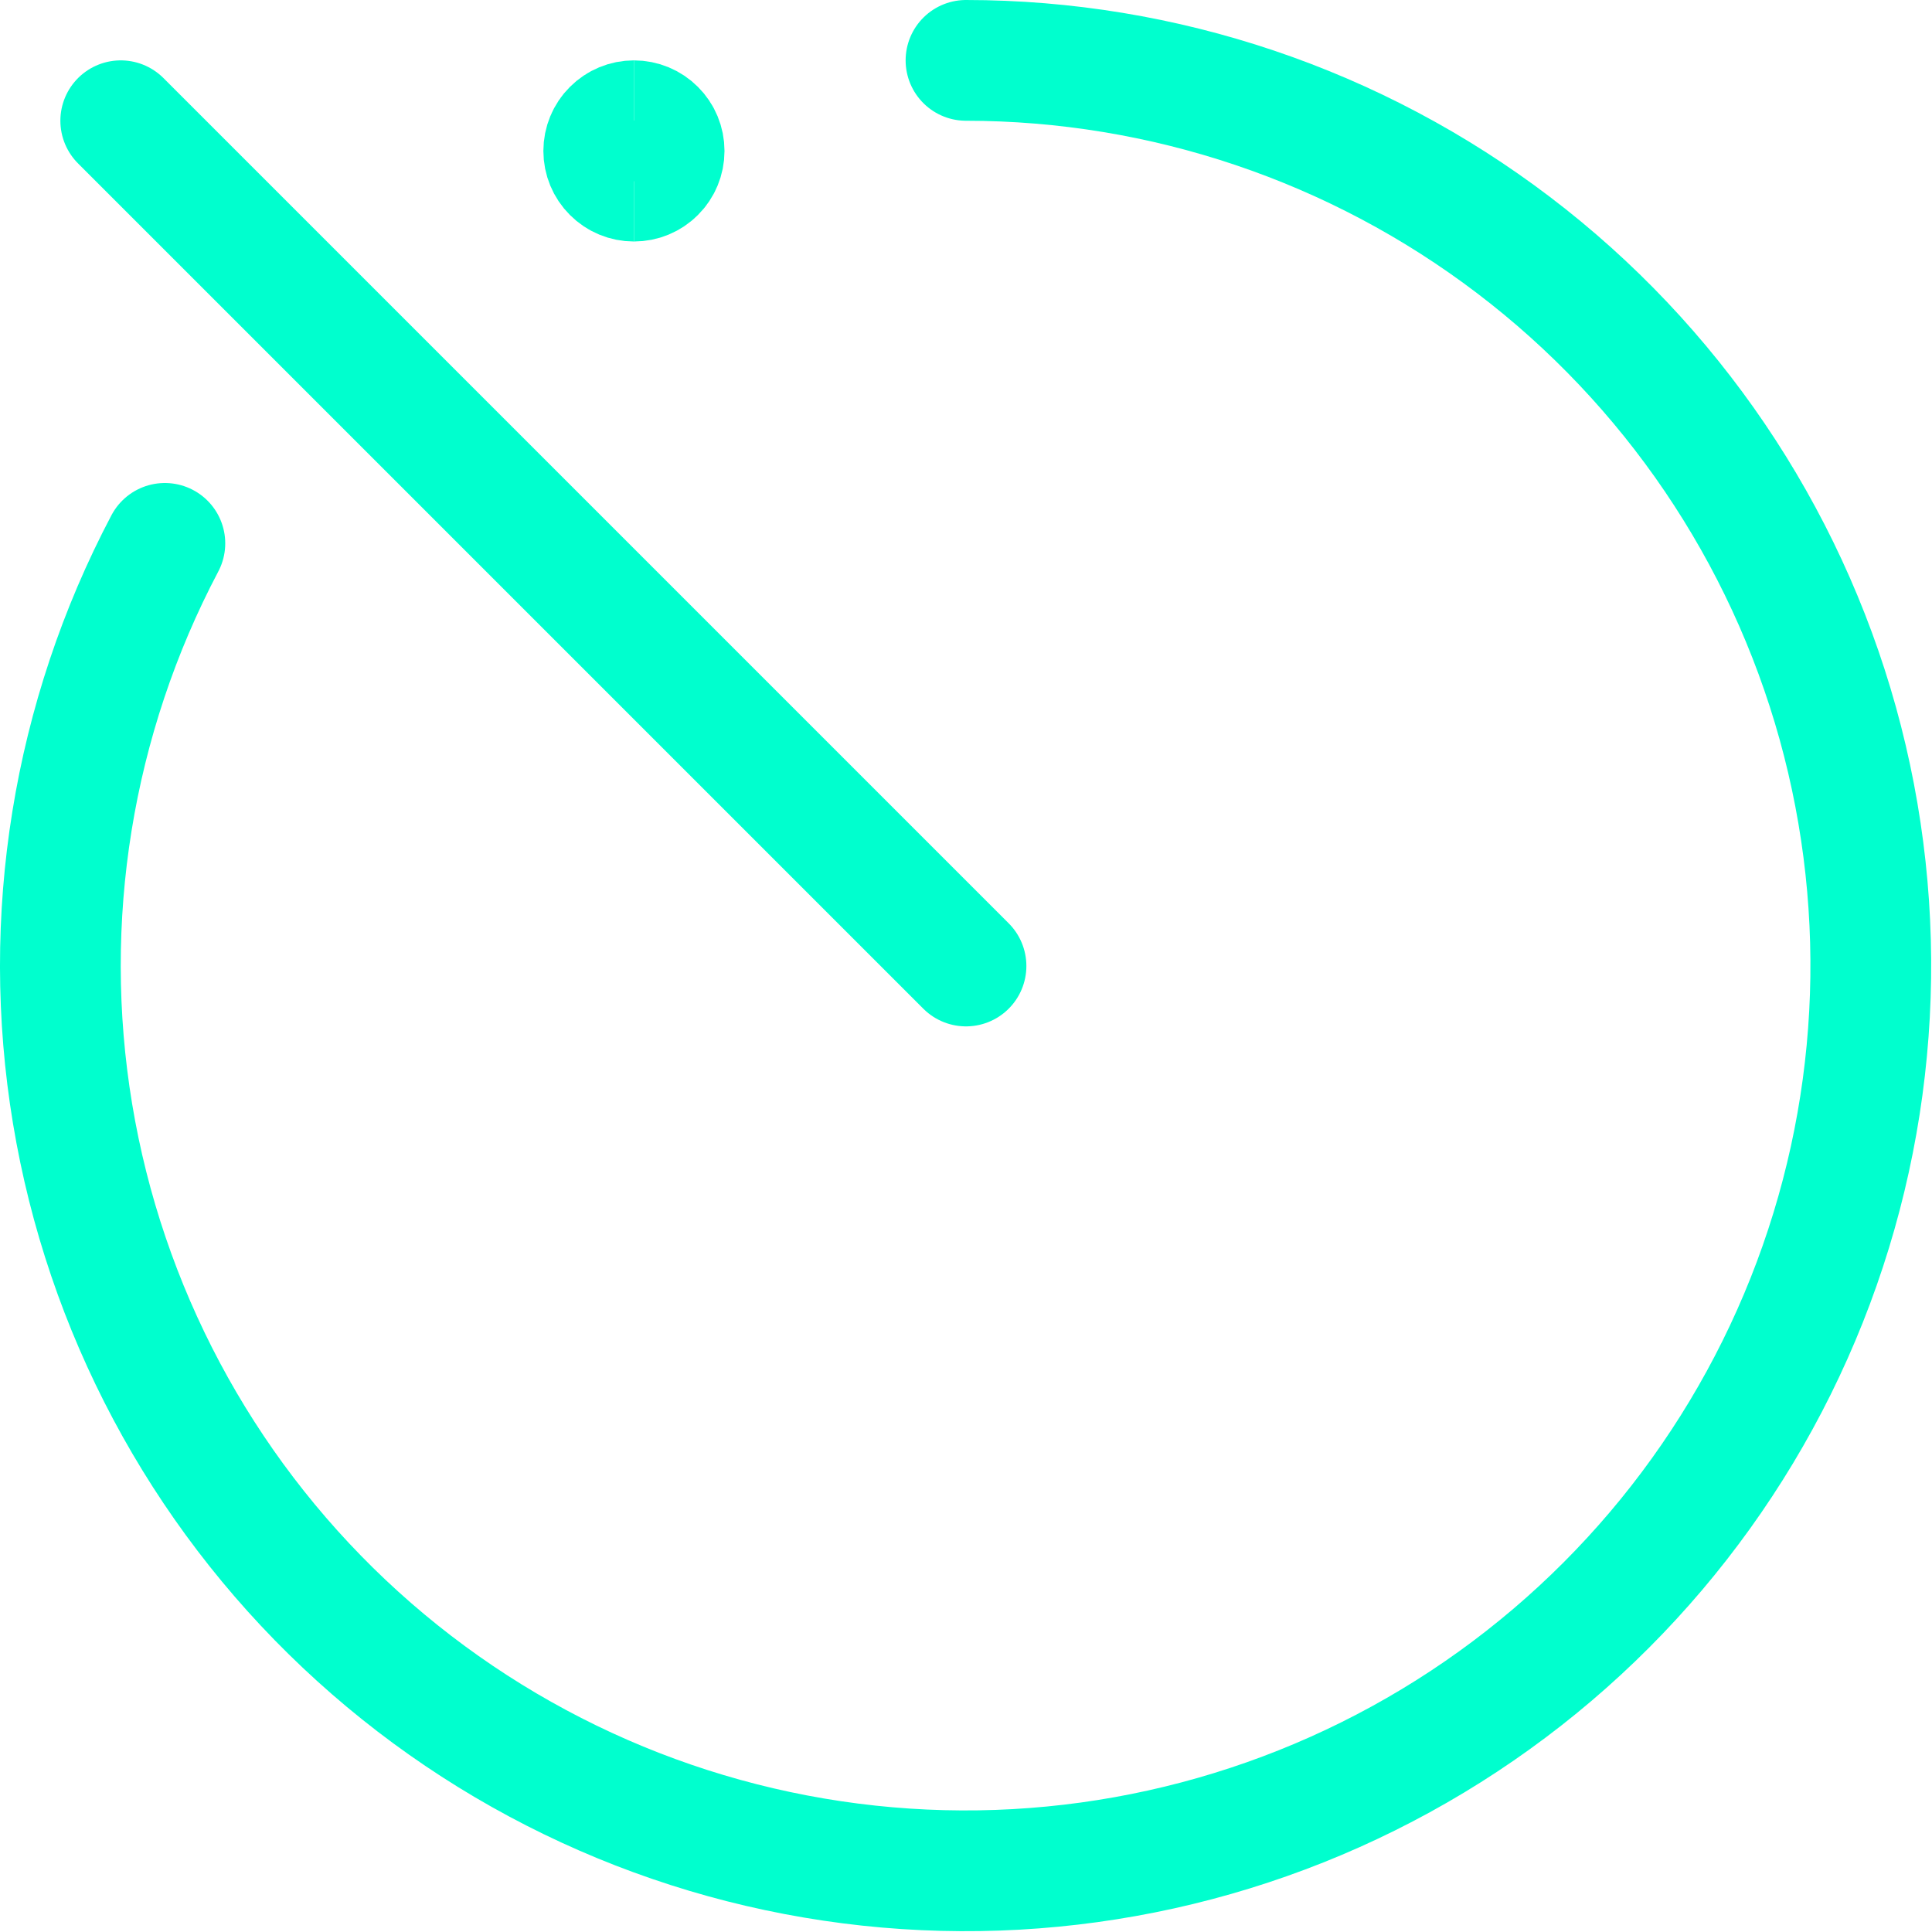 <svg width="48" height="48" viewBox="0 0 48 48" fill="none" xmlns="http://www.w3.org/2000/svg">
<g clip-path="url(#clip0_1030_17113)">
<path d="M24 1.5C28.913 1.502 33.691 3.114 37.602 6.088C41.514 9.061 44.343 13.235 45.659 17.969C46.974 22.703 46.703 27.737 44.887 32.303C43.071 36.868 39.81 40.714 35.602 43.25C31.394 45.787 26.471 46.876 21.586 46.351C16.7 45.826 12.121 43.715 8.549 40.342C4.976 36.968 2.607 32.518 1.803 27.671C0.999 22.823 1.804 17.846 4.096 13.5" stroke="#00FFCE" stroke-width="3" stroke-linecap="round" stroke-linejoin="round"/>
<path d="M3 3L24 24" stroke="#00FFCE" stroke-width="3" stroke-linecap="round" stroke-linejoin="round"/>
<path d="M15.75 4.5C15.551 4.5 15.36 4.421 15.22 4.28C15.079 4.14 15 3.949 15 3.75C15 3.551 15.079 3.36 15.22 3.22C15.36 3.079 15.551 3 15.75 3" stroke="#00FFCE" stroke-width="3"/>
<path d="M15.75 4.5C15.949 4.5 16.14 4.421 16.28 4.28C16.421 4.14 16.5 3.949 16.5 3.75C16.5 3.551 16.421 3.36 16.28 3.22C16.14 3.079 15.949 3 15.75 3" stroke="#00FFCE" stroke-width="3"/>
</g>
<defs>
<clipPath id="clip0_1030_17113">
<rect width="48" height="48" fill="white"/>
</clipPath>
</defs>
</svg>
